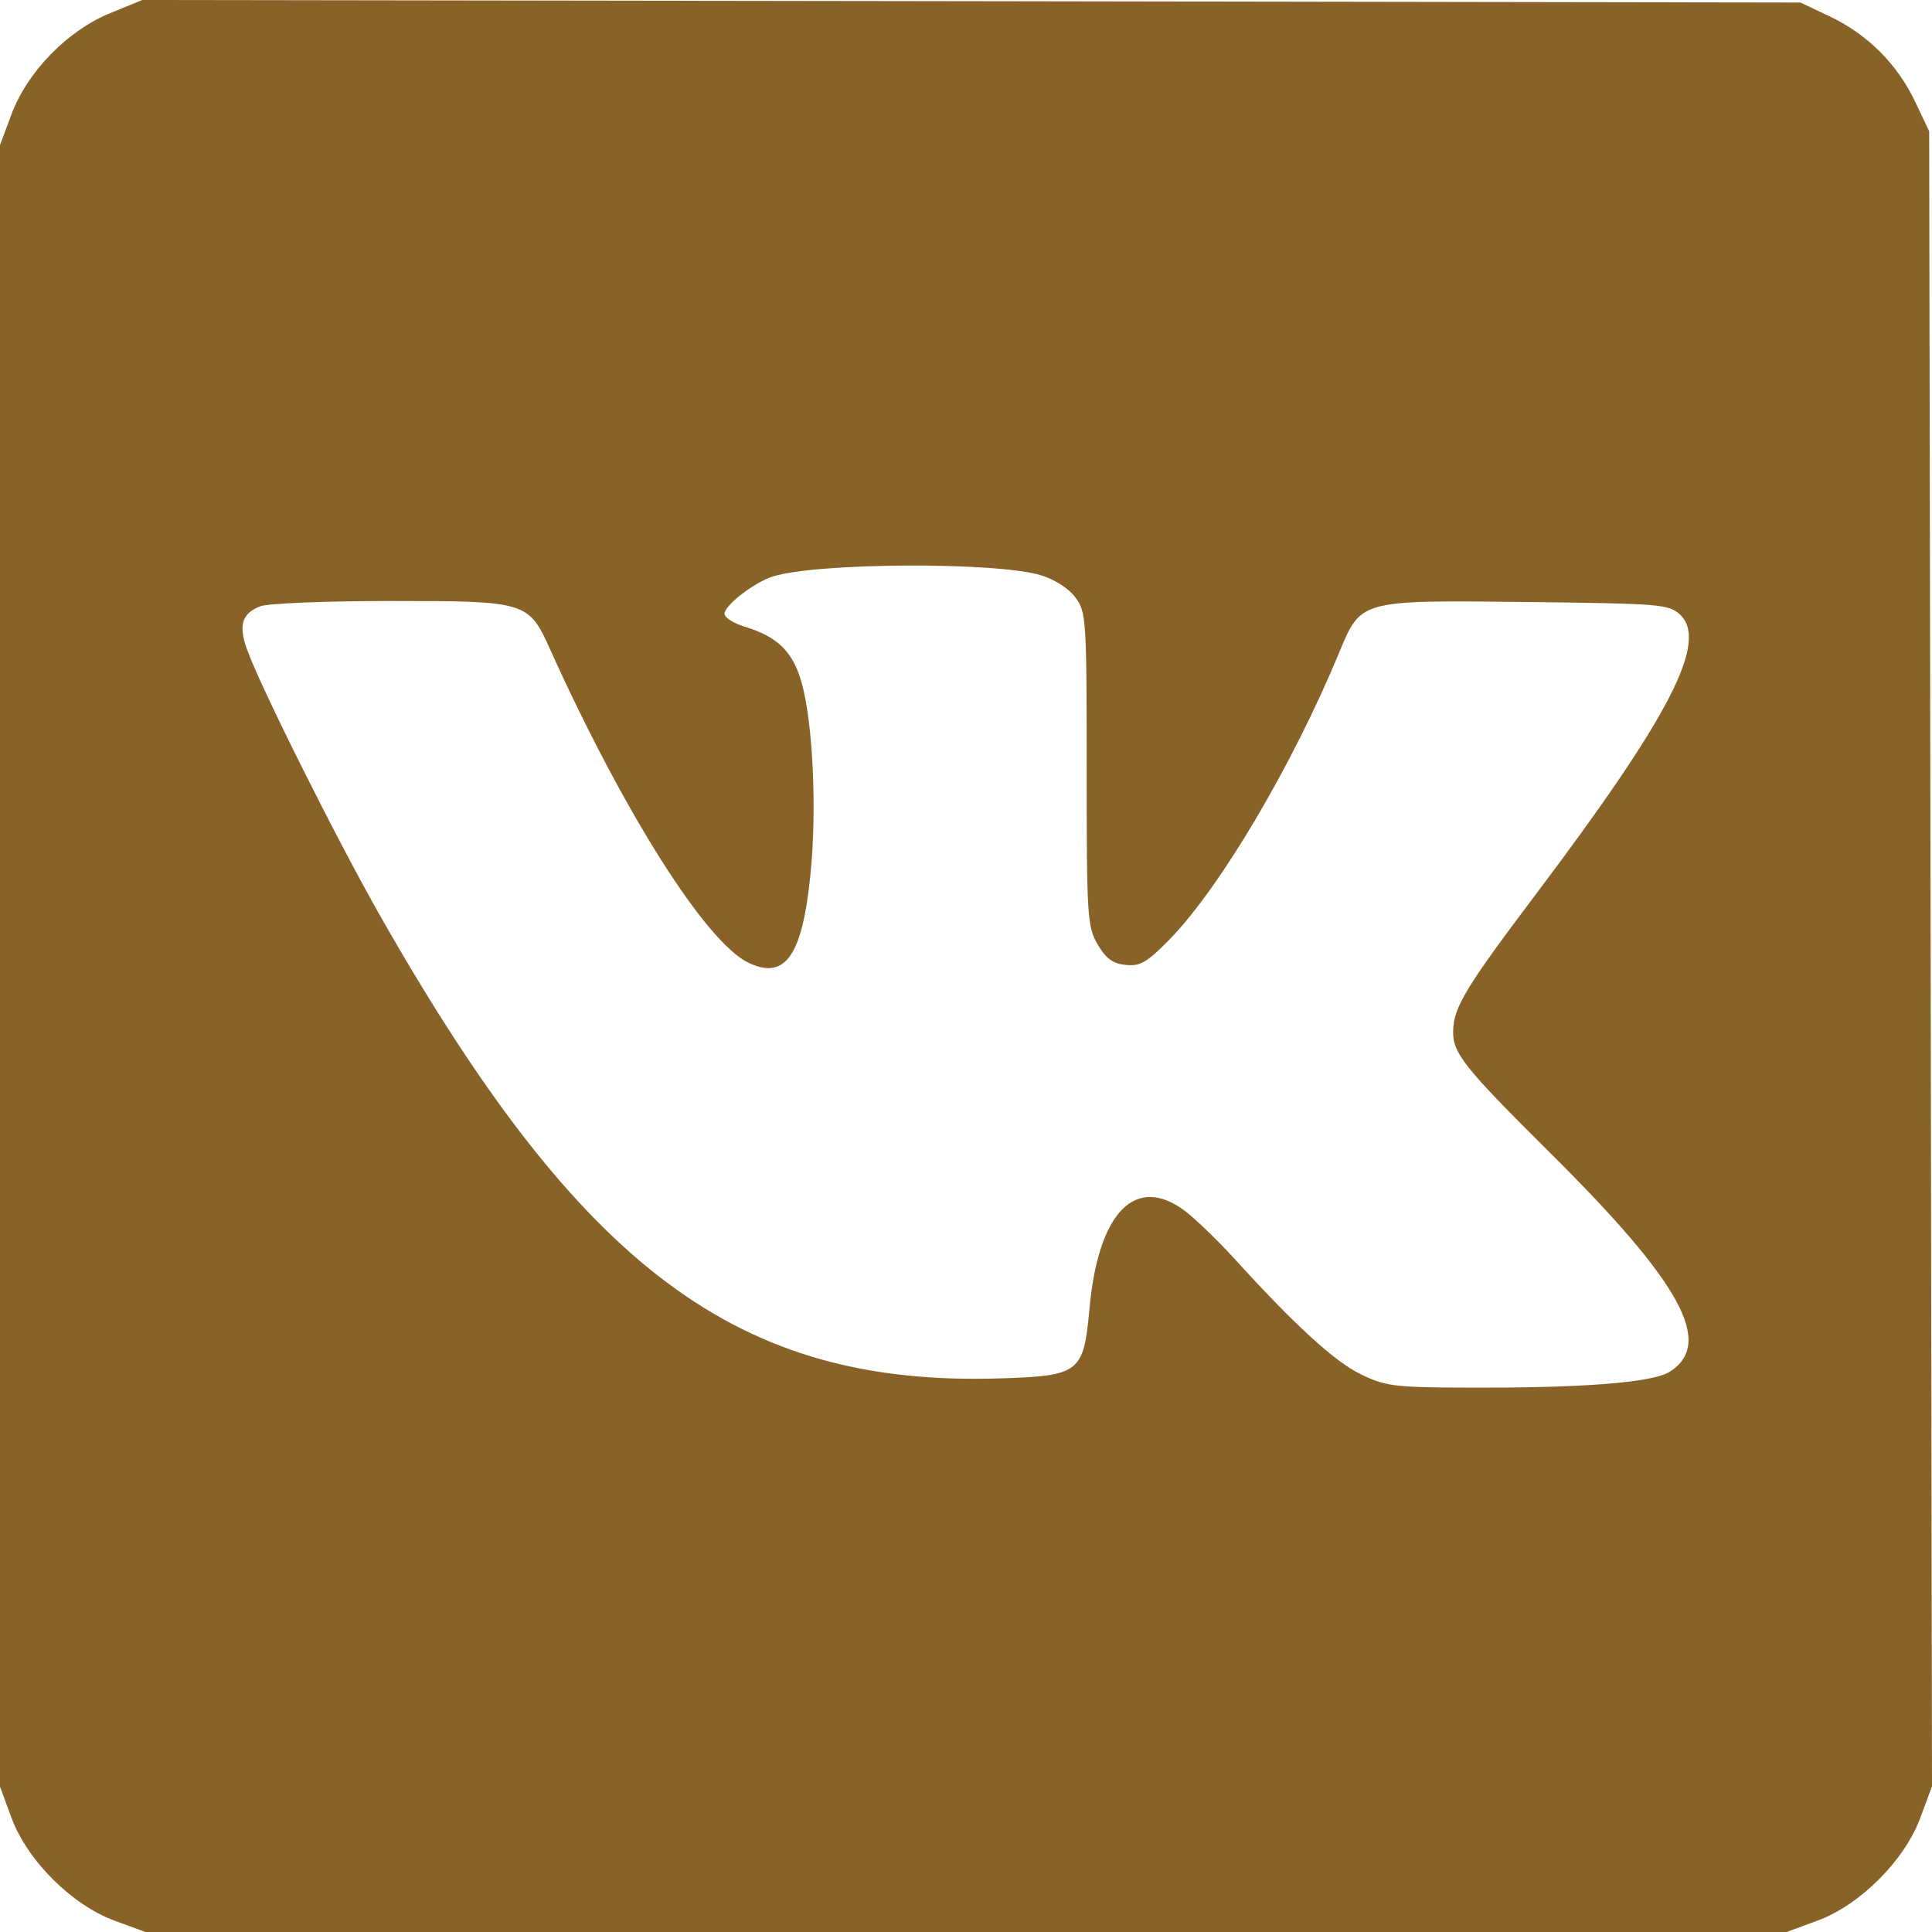<?xml version="1.0" encoding="UTF-8"?> <svg xmlns="http://www.w3.org/2000/svg" width="13" height="13" viewBox="0 0 13 13" fill="none"> <g clip-path="url(#clip0_202_3655)"> <path fill-rule="evenodd" clip-rule="evenodd" d="M0.74 0.089C0.454 0.206 0.185 0.482 0.078 0.767L0 0.976V6.499V12.022L0.077 12.231C0.183 12.518 0.482 12.817 0.769 12.923L0.978 13H6.5H12.022L12.231 12.923C12.517 12.817 12.816 12.518 12.922 12.23L13 12.02L12.991 6.452L12.981 0.883L12.887 0.685C12.767 0.432 12.566 0.231 12.313 0.111L12.115 0.017L6.536 0.008L0.957 0L0.74 0.089ZM7.002 3.87C7.097 3.899 7.191 3.959 7.236 4.02C7.309 4.118 7.312 4.162 7.312 5.175C7.312 6.172 7.316 6.235 7.386 6.355C7.442 6.451 7.488 6.484 7.576 6.493C7.674 6.502 7.718 6.476 7.872 6.319C8.212 5.969 8.696 5.151 9.011 4.391C9.159 4.034 9.147 4.038 10.29 4.051C11.162 4.061 11.228 4.066 11.302 4.133C11.5 4.313 11.239 4.818 10.325 6.03C9.865 6.64 9.782 6.777 9.778 6.934C9.773 7.085 9.848 7.179 10.434 7.761C11.311 8.631 11.533 9.036 11.239 9.228C11.124 9.304 10.651 9.341 9.84 9.337C9.379 9.335 9.318 9.326 9.154 9.246C8.978 9.16 8.706 8.91 8.304 8.467C8.195 8.348 8.048 8.206 7.977 8.151C7.643 7.897 7.39 8.153 7.331 8.804C7.291 9.239 7.266 9.258 6.724 9.275C4.968 9.329 3.914 8.543 2.564 6.173C2.269 5.655 1.749 4.616 1.66 4.364C1.604 4.205 1.629 4.126 1.753 4.079C1.804 4.06 2.195 4.044 2.622 4.044C3.549 4.044 3.556 4.046 3.705 4.377C4.201 5.474 4.752 6.344 5.038 6.479C5.285 6.596 5.4 6.429 5.454 5.877C5.497 5.448 5.47 4.866 5.395 4.597C5.337 4.387 5.233 4.284 5.014 4.218C4.938 4.195 4.875 4.156 4.875 4.13C4.875 4.073 5.076 3.918 5.2 3.879C5.502 3.785 6.699 3.78 7.002 3.87Z" fill="#896228"></path> </g> <defs> <clipPath id="clip0_202_3655"> <rect width="13" height="13" fill="white"></rect> </clipPath> </defs> </svg> 